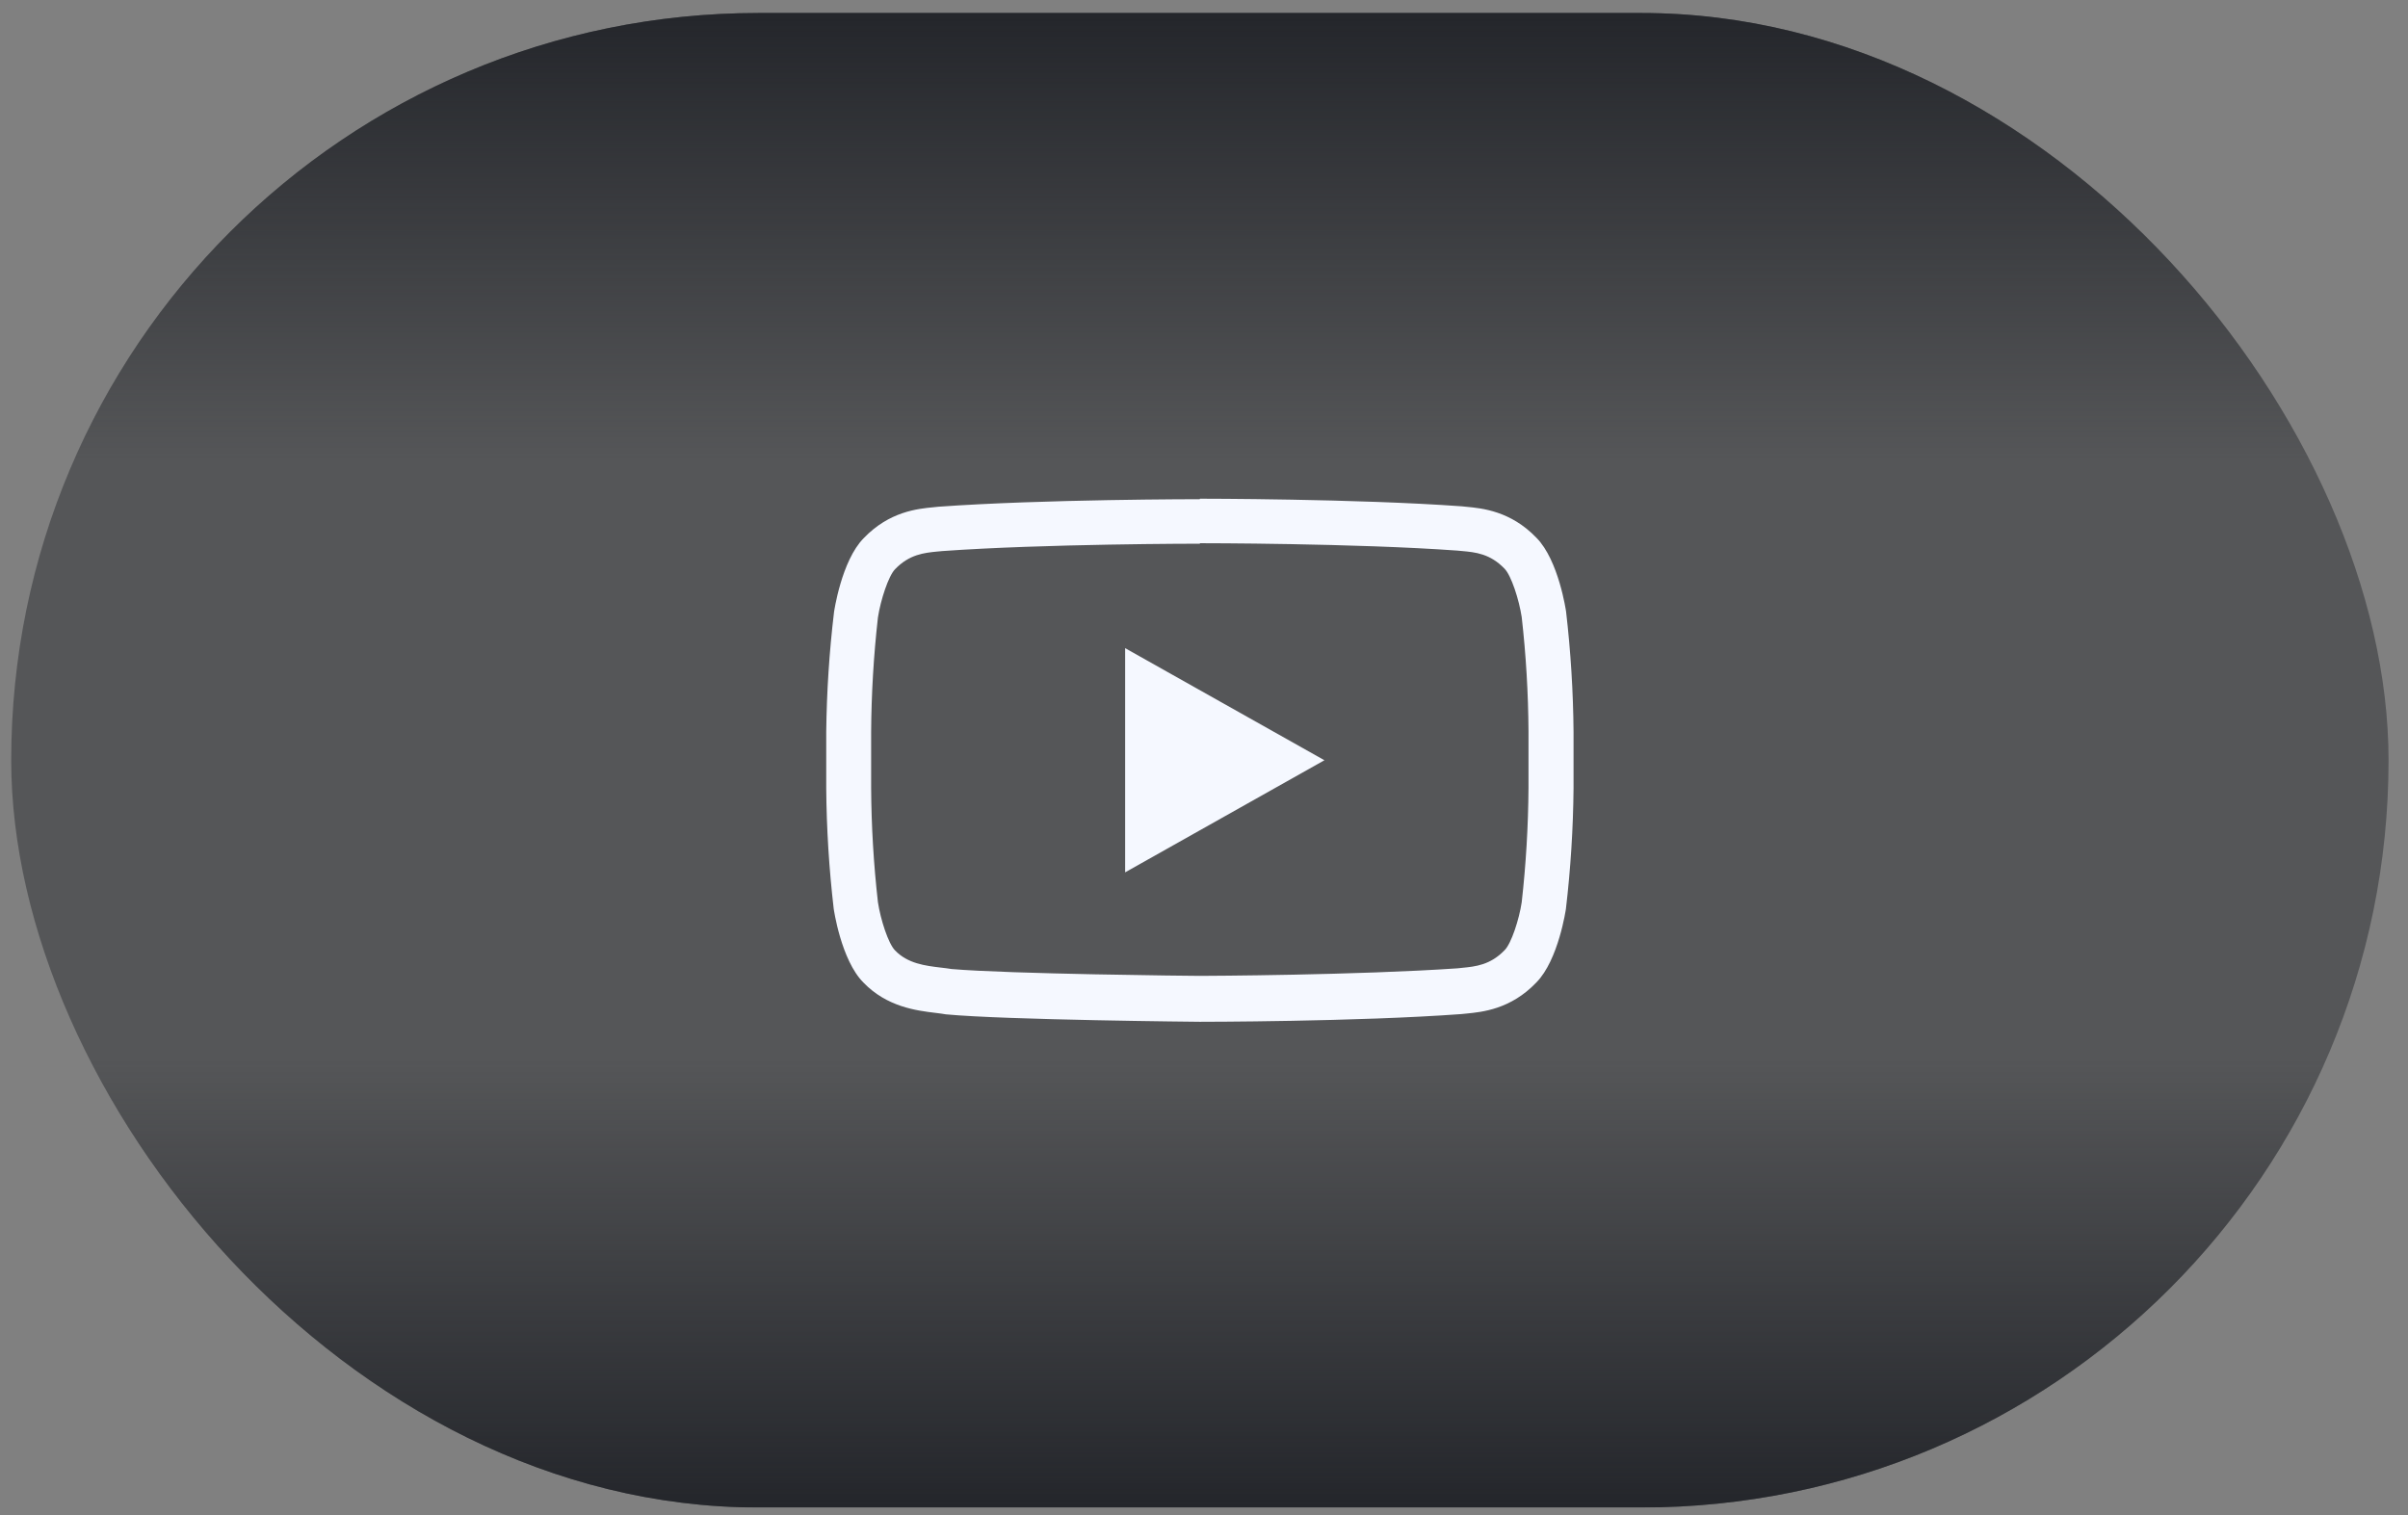 <?xml version="1.0" encoding="UTF-8"?> <svg xmlns="http://www.w3.org/2000/svg" width="116" height="73" viewBox="0 0 116 73" fill="none"><rect x="0" y="0" width="116" height="73" fill="#808080" stroke="none"/><g clip-path="url(#clip0_543_2064)"><rect x="0.54" y="0.626" width="114.523" height="72" rx="36" fill="#24262B" fill-opacity="0.46"></rect><path fill-rule="evenodd" clip-rule="evenodd" d="M70.205 26.526C65.303 26.17 57.877 26.17 57.802 26.17L57.802 26.193L57.792 26.193C57.72 26.193 50.301 26.196 45.392 26.549L45.176 26.569L45.161 26.57C44.526 26.633 43.809 26.703 43.12 27.42C42.8 27.743 42.42 28.91 42.292 29.751C42.086 31.581 41.977 33.42 41.965 35.261L41.965 37.952C41.976 39.793 42.085 41.633 42.292 43.462C42.417 44.293 42.79 45.457 43.117 45.787C43.726 46.423 44.573 46.526 45.32 46.615C45.509 46.635 45.67 46.658 45.837 46.684C48.641 46.925 57.429 47.014 57.805 47.014C58.132 47.014 65.388 46.981 70.205 46.651L70.428 46.628L70.433 46.627C71.07 46.565 71.791 46.494 72.48 45.777C72.801 45.467 73.184 44.283 73.305 43.469C73.511 41.638 73.62 39.798 73.632 37.955L73.632 35.238C73.621 33.397 73.512 31.557 73.305 29.728C73.177 28.894 72.804 27.726 72.477 27.396C71.783 26.674 71.076 26.605 70.421 26.546L70.205 26.526ZM45.208 24.412C50.245 24.049 57.802 24.049 57.802 24.049L57.802 24.026C57.802 24.026 65.365 24.026 70.412 24.392C70.477 24.4 70.549 24.407 70.629 24.414C71.395 24.486 72.772 24.615 74.012 25.906C75.092 26.994 75.442 29.464 75.442 29.464C75.666 31.39 75.786 33.326 75.802 35.264L75.802 37.982C75.784 39.92 75.662 41.857 75.435 43.782C75.435 43.782 75.082 46.252 74.005 47.337C72.775 48.624 71.403 48.756 70.631 48.831C70.548 48.839 70.473 48.846 70.405 48.854C65.365 49.226 57.802 49.226 57.802 49.226C57.802 49.226 48.442 49.141 45.562 48.867C45.424 48.841 45.257 48.821 45.067 48.797C44.155 48.687 42.727 48.513 41.592 47.334C40.512 46.249 40.162 43.779 40.162 43.779C39.938 41.853 39.817 39.917 39.802 37.978L39.802 35.261C39.824 33.33 39.949 31.401 40.178 29.484C40.178 29.484 40.532 27.014 41.608 25.926C42.84 24.64 44.207 24.509 44.98 24.436C45.063 24.427 45.14 24.42 45.208 24.412ZM63.801 36.626L54.201 42.026L54.201 31.226L63.801 36.626Z" fill="#F5F8FF"></path><rect x="0.54" y="0.626" width="114.523" height="21.59" fill="url(#paint0_linear_543_2064)"></rect><rect x="0.54" y="51.026" width="114.523" height="21.59" fill="url(#paint1_linear_543_2064)"></rect></g><defs><linearGradient id="paint0_linear_543_2064" x1="57.802" y1="22.216" x2="57.802" y2="0.626" gradientUnits="userSpaceOnUse"><stop stop-color="#24262B" stop-opacity="0"></stop><stop offset="1" stop-color="#24262B"></stop></linearGradient><linearGradient id="paint1_linear_543_2064" x1="57.802" y1="51.026" x2="57.802" y2="72.616" gradientUnits="userSpaceOnUse"><stop stop-color="#24262B" stop-opacity="0"></stop><stop offset="1" stop-color="#24262B"></stop></linearGradient><clipPath id="clip0_543_2064"><rect x="0.54" y="0.626" width="114.523" height="72" rx="36" fill="white"></rect></clipPath></defs></svg> 